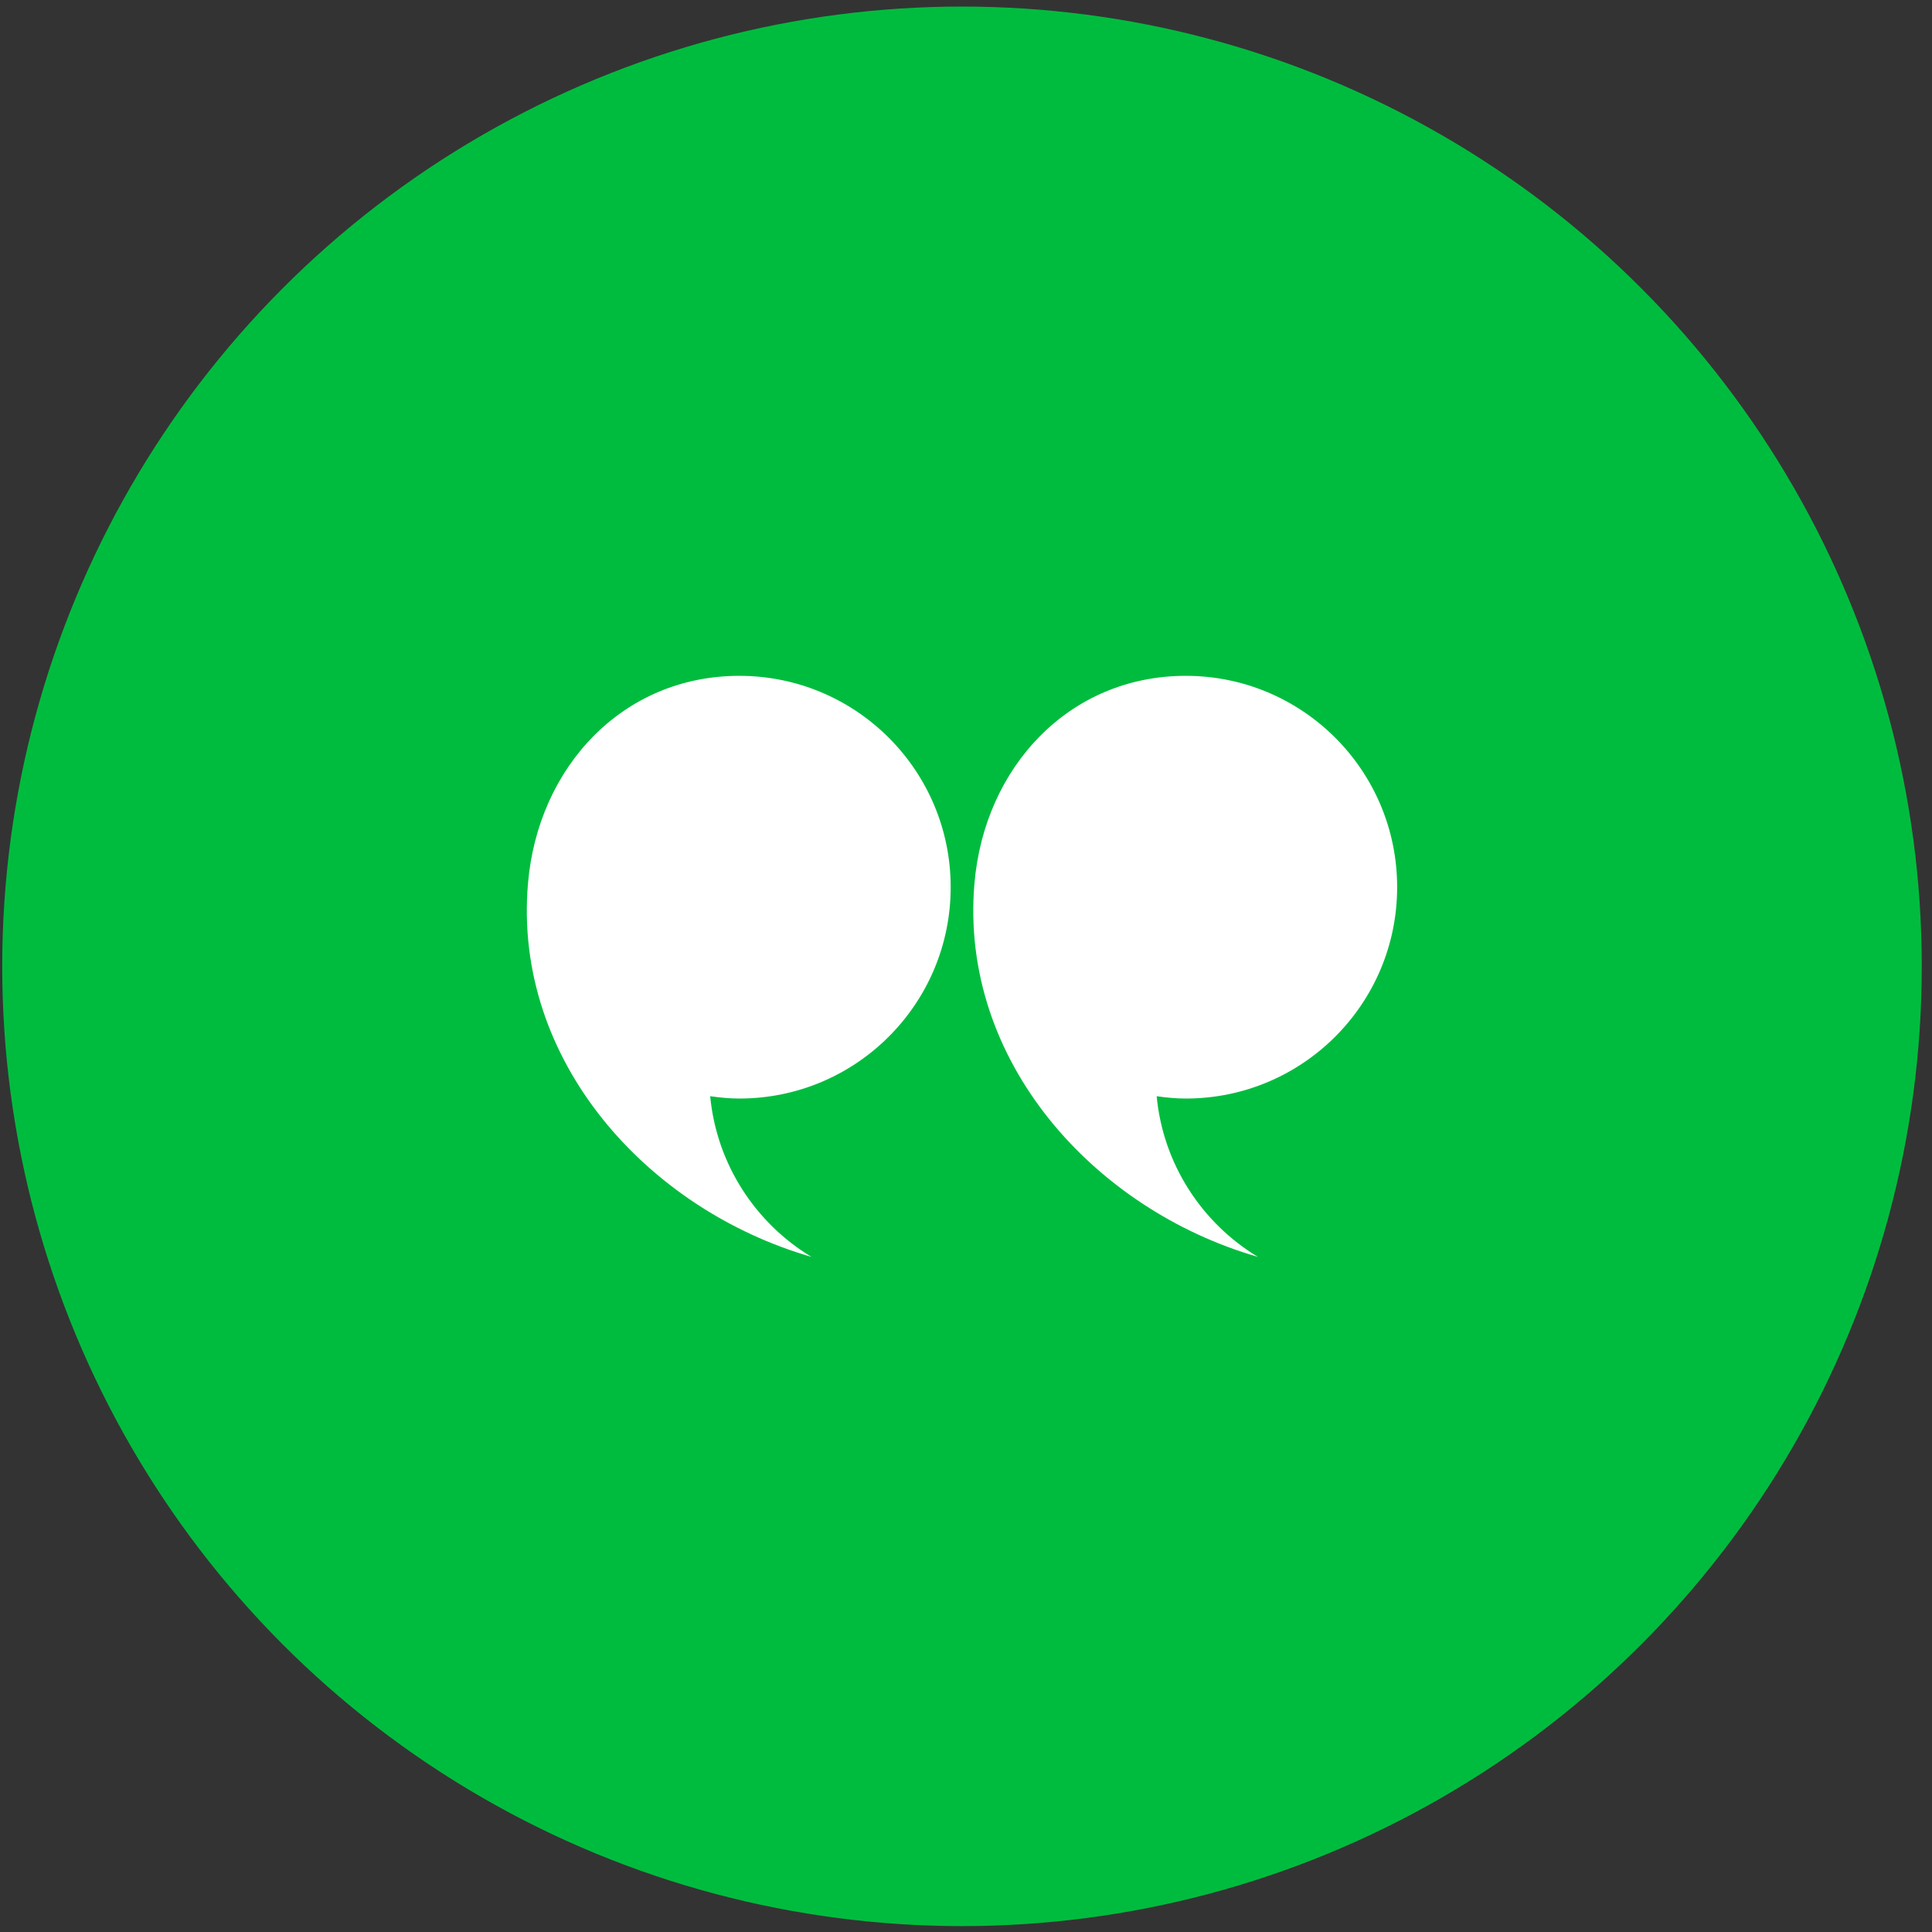 <svg width="68" height="68" viewBox="0 0 68 68" fill="none" xmlns="http://www.w3.org/2000/svg">
<rect x="0" y="0" width="68" height="68" fill="#333333" stroke="none"/>
<circle cx="33.859" cy="34.012" r="33.781" fill="#00BC3E"/>
<path d="M33.461 31.226C33.461 27.117 30.131 23.787 26.022 23.787C21.913 23.787 18.931 27.003 18.583 31.097C18.051 37.343 22.797 42.574 28.559 44.238C26.595 43.05 25.225 40.985 24.996 38.583C25.333 38.631 25.673 38.665 26.022 38.665C30.131 38.665 33.461 35.335 33.461 31.226Z" fill="white"/>
<path d="M49.175 31.226C49.175 27.117 45.845 23.787 41.736 23.787C37.627 23.787 34.645 27.003 34.297 31.097C33.765 37.343 38.511 42.574 44.273 44.238C42.309 43.05 40.939 40.985 40.711 38.583C41.047 38.631 41.388 38.665 41.736 38.665C45.845 38.665 49.175 35.335 49.175 31.226Z" fill="white"/>
</svg>
